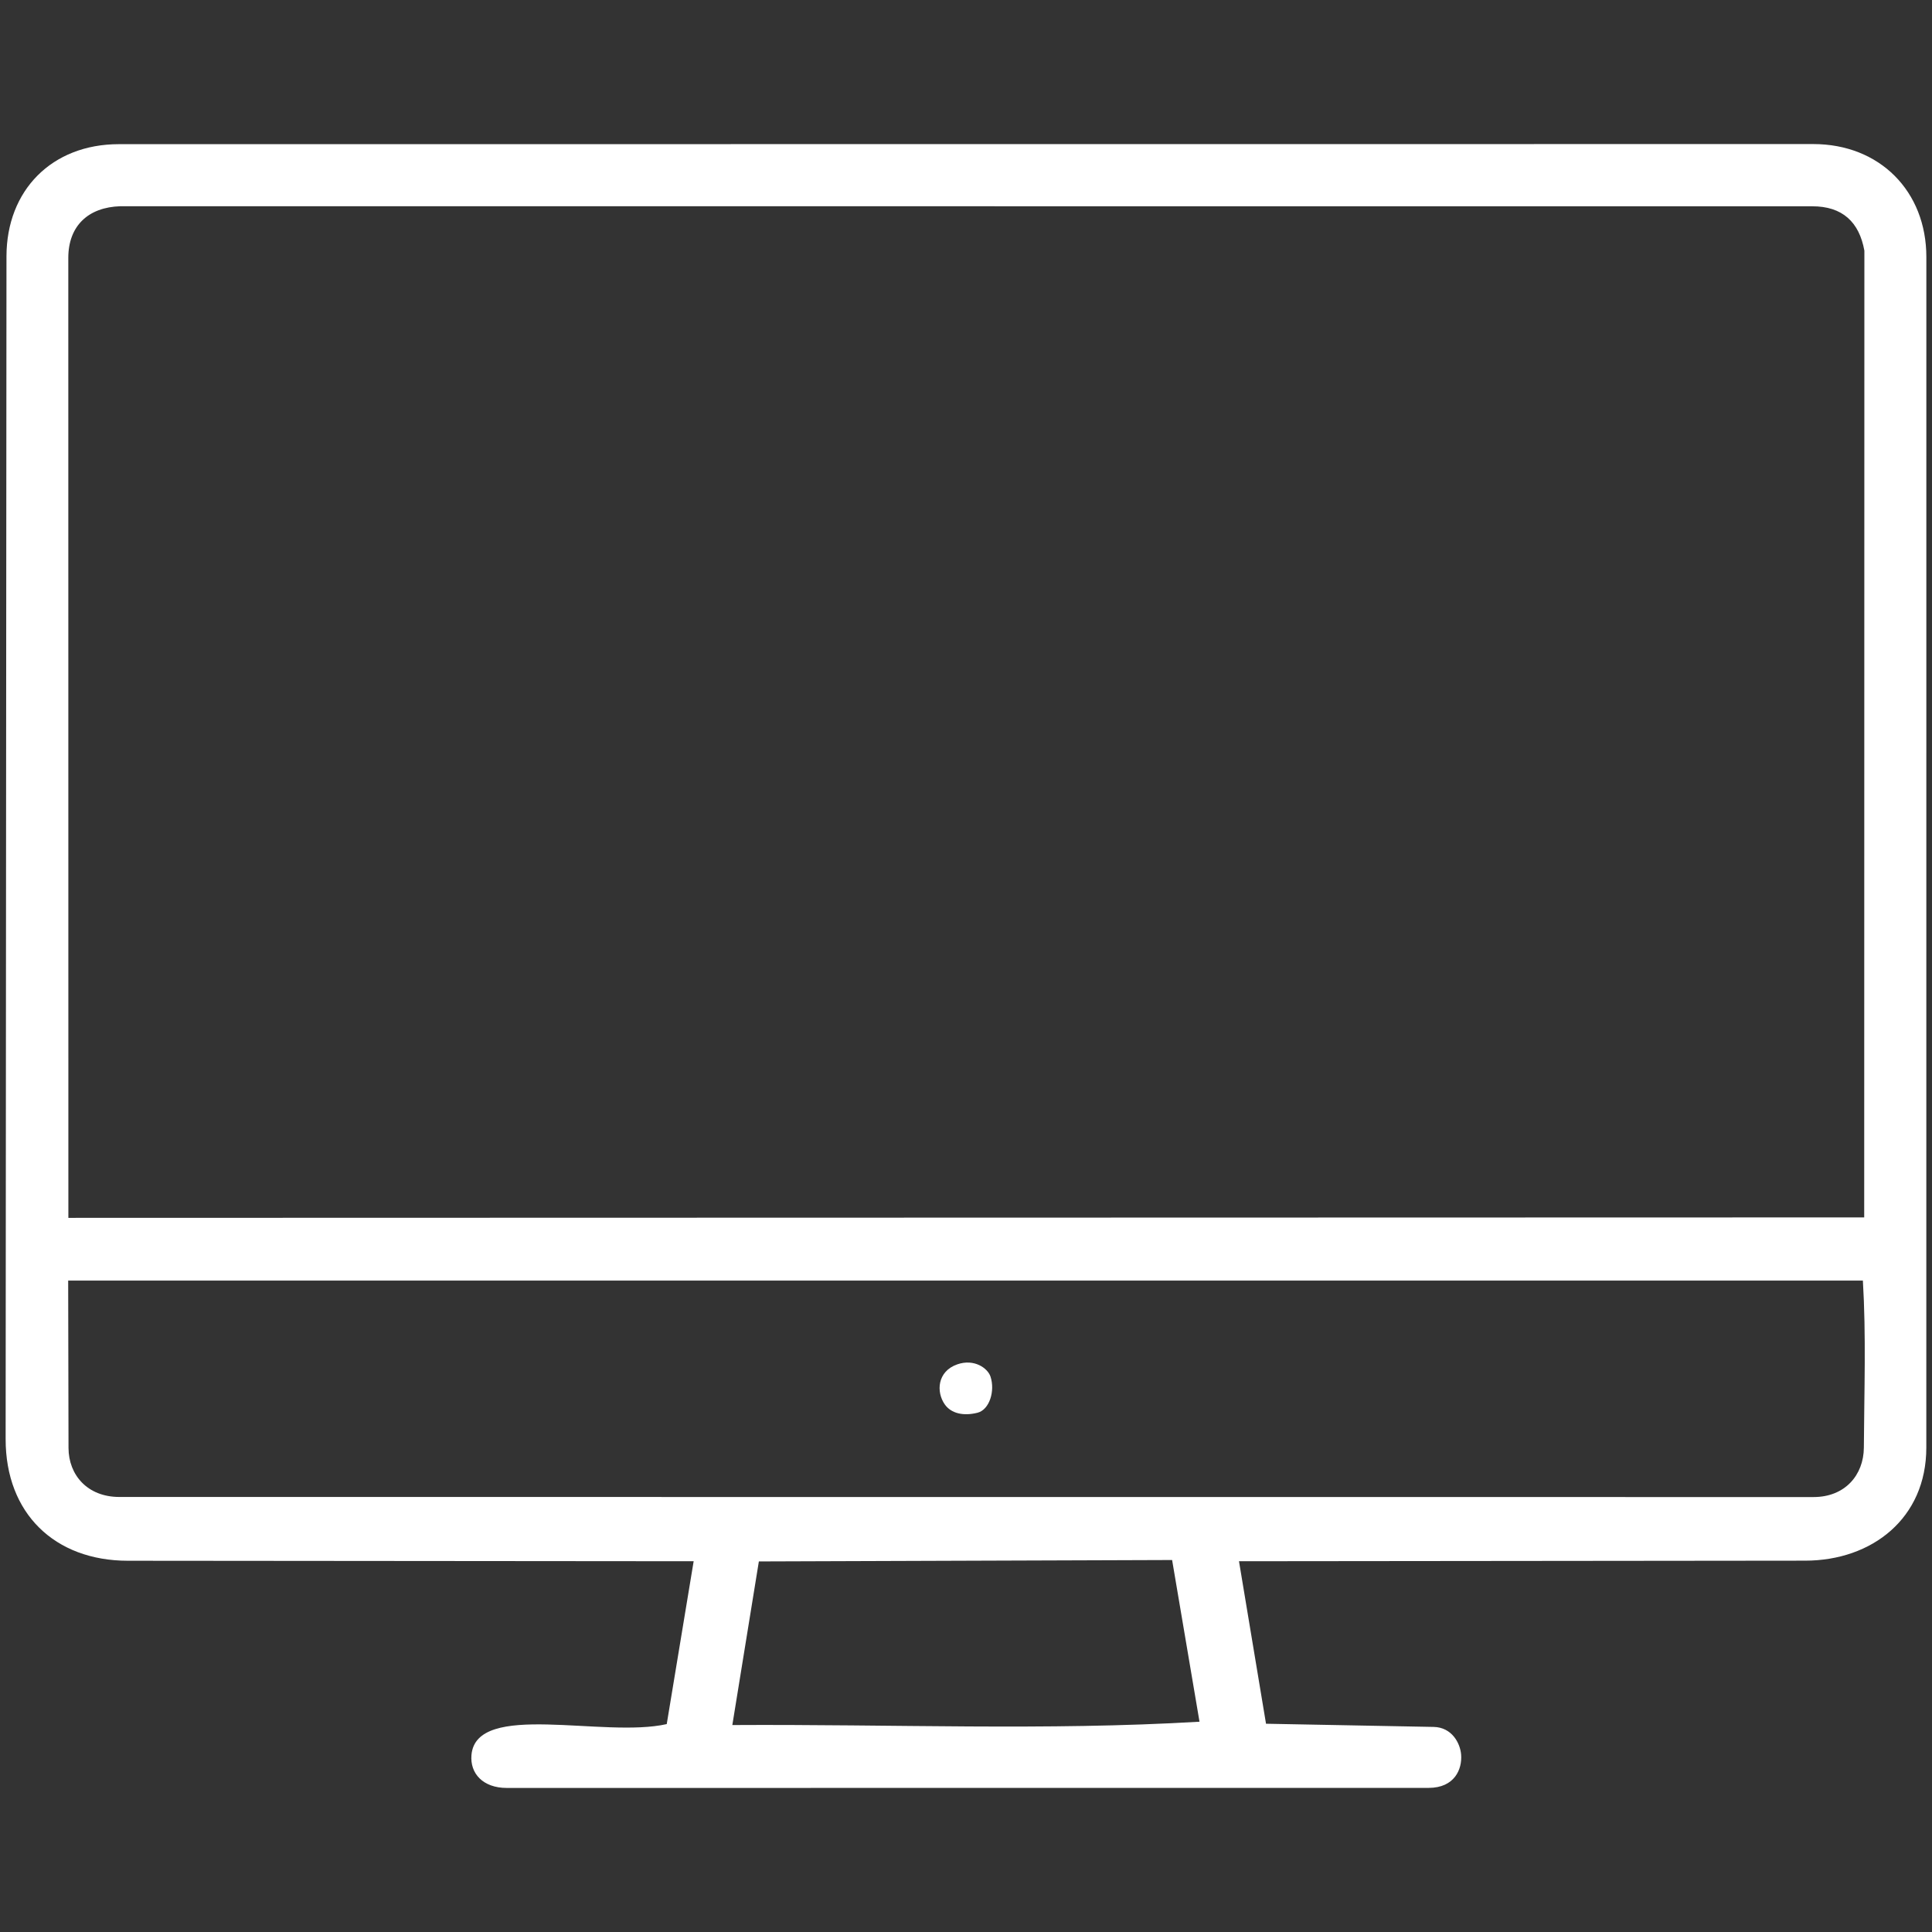 <svg viewBox="0 0 1080 1080" version="1.1" xmlns="http://www.w3.org/2000/svg" id="Layer_1">
  
  <rect x="0" y="0" width="1080" height="1080" fill="#333333" stroke="none"/>
  
  <defs>
    <style>
      .st0 {
        fill: #fff;
      }
    </style>
  </defs>
  <path d="M798.59,999.44l-515.3.03c-13.34,0-20.62-8.12-19.74-18.4,2.63-30.47,73.94-9.3,109.16-17.29l15.05-91.04-316.32-.27c-40.9-.04-68.32-26.51-68.29-68.03l.47-661.13c.03-36.91,25.35-62.71,62.84-62.72l947.16-.06c37.12,0,63.22,26.36,63.22,63.13l-.02,665.57c0,39.56-30.41,63.15-67.67,63.19l-316.55.32,15.11,90.84,93.69,1.78c10.26.2,14.88,9.13,15.38,15.53.63,8.04-3.6,18.55-18.2,18.55ZM1042.1,680.54l.1-540.41c-2.87-15.95-12.23-24.86-29.2-24.81l-945.66-.04c-18.13.54-29.16,11.09-29.16,28.9l.04,536.61,1003.88-.25ZM1013.83,836.86c17.49,0,27.98-12.25,28.08-27.66.2-32.09,1.29-62.63-.55-93.36l-1003.25.02.19,93.53c.03,15.19,10.64,27.42,28.38,27.42l947.16.05ZM670.53,962.44l-15.31-90.38-231.01.79-14.83,91.46c90.46-.52,174.96,3.23,261.14-1.86Z" class="st0"></path>
  <path d="M535.13,762.68c9.54-3.31,17.04,2.2,18.57,6.85,2.67,8.1-.62,18.49-7.21,20.18-7.77,1.98-14.72.51-18.34-4.62-4.88-6.92-4.29-18.49,6.99-22.41Z" class="st0"></path>
</svg>